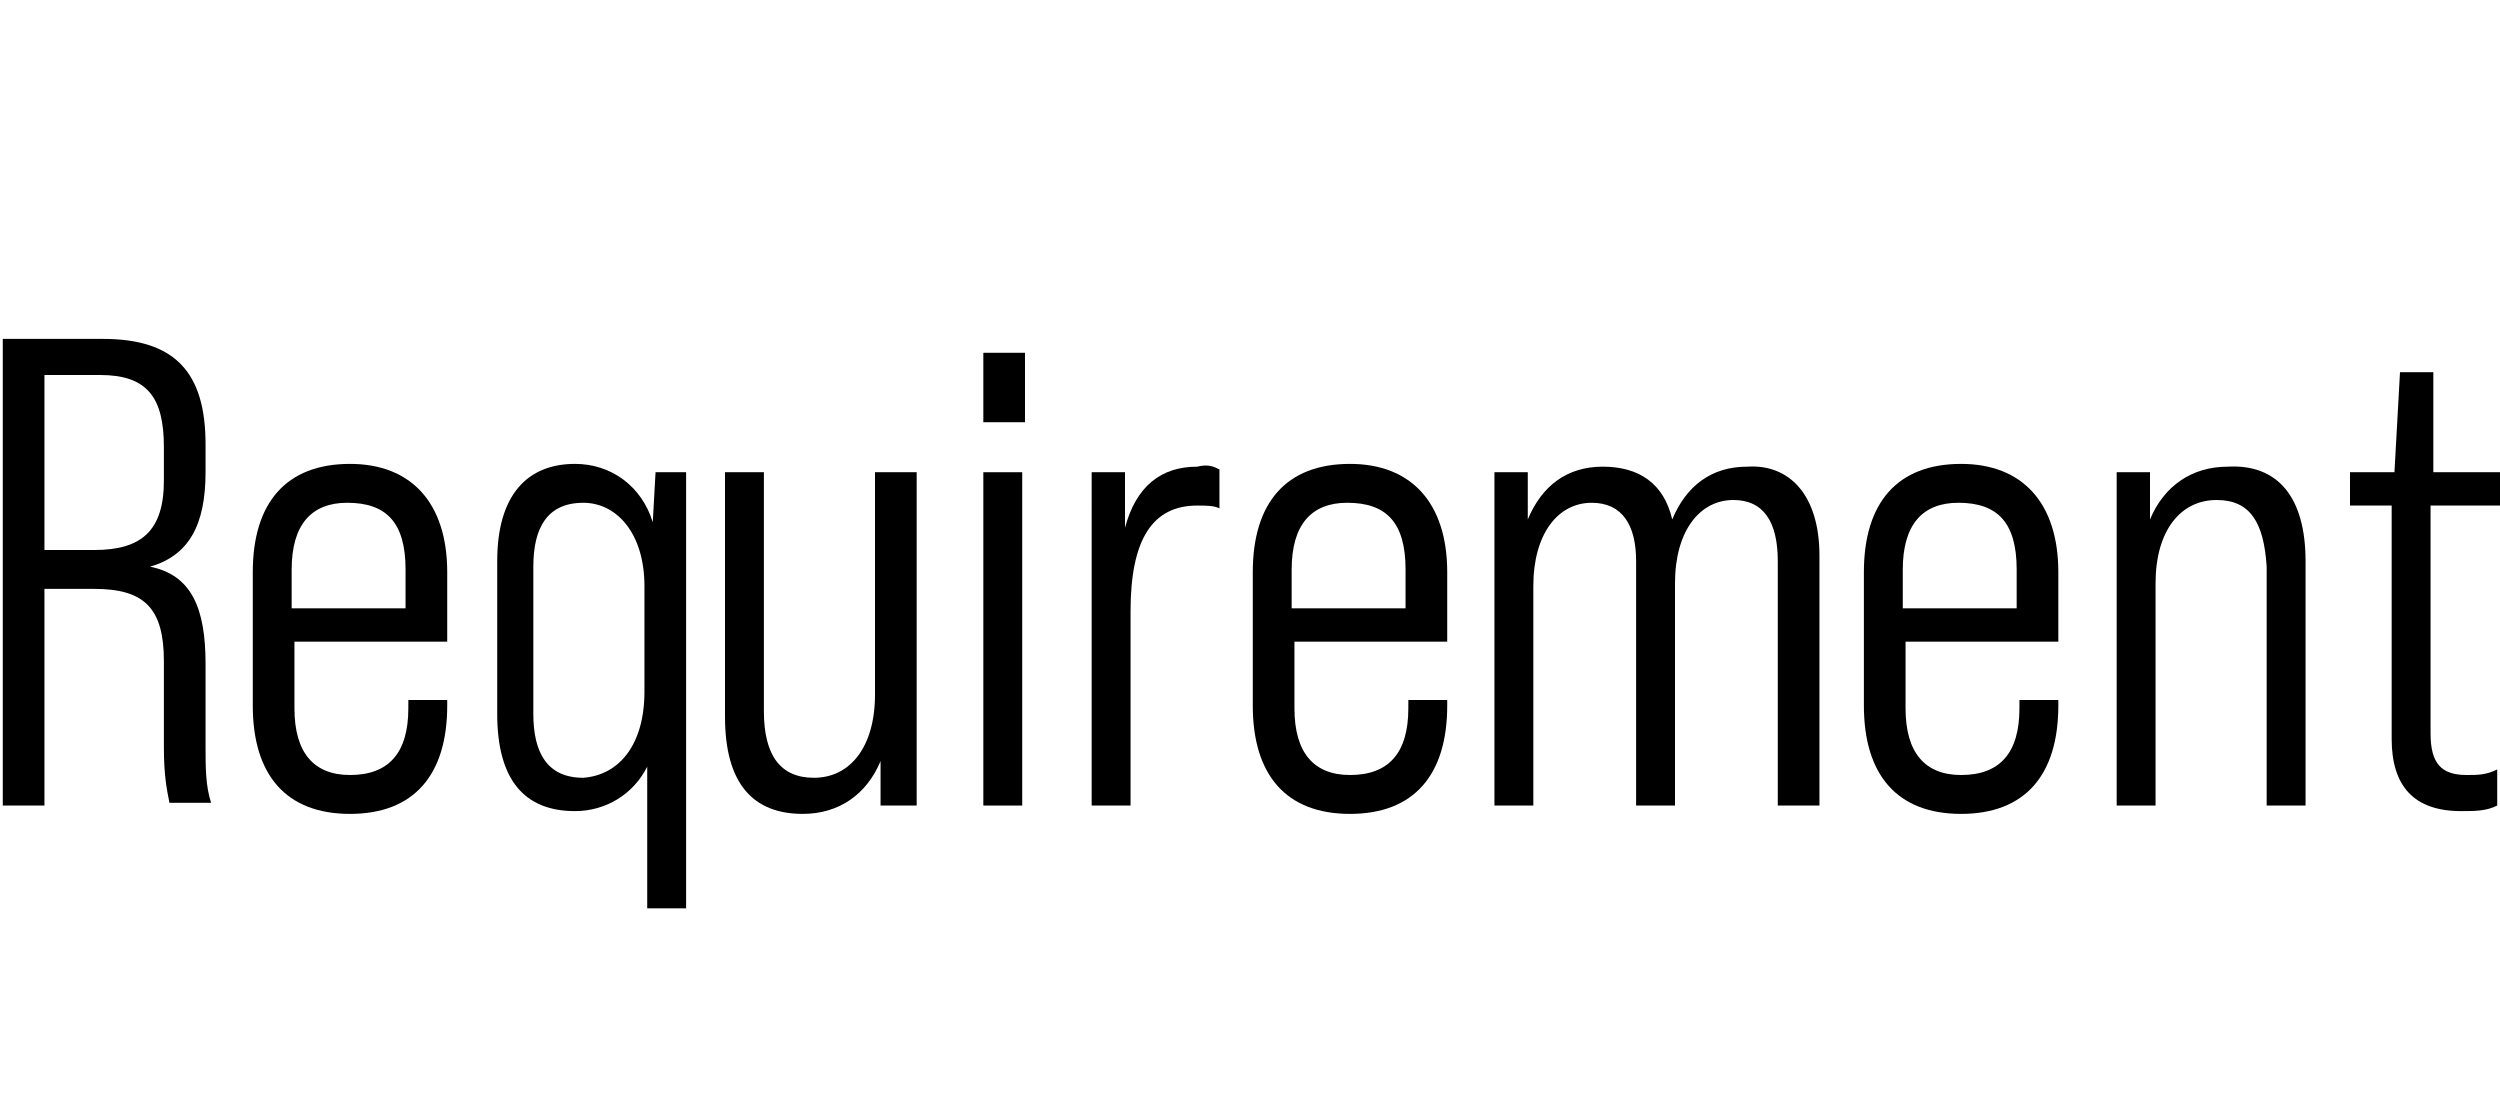 <?xml version="1.0" encoding="utf-8"?>
<svg version="1.1" xmlns="http://www.w3.org/2000/svg" width="90px" height="40px" viewBox="0 0 90 40">
	<path d="M87.5,18.2v8.2c0,1.1,0.4,1.5,1.3,1.5c0.4,0,0.7,0,1.1-0.2V29c-0.4,0.2-0.8,0.2-1.3,0.2c-1.7,0-2.5-0.9-2.5-2.6v-8.4h-1.5V17h1.6l0.2-3.6h1.2V17H90v1.2H87.5z"/>
	<path d="M83,20.2V29h-1.4v-8.6C81.5,18.8,81,18,79.8,18c-1.3,0-2.2,1.1-2.2,3v8h-1.4V17h1.2v1.7c0.5-1.2,1.5-1.9,2.8-1.9C82,16.7,83,17.9,83,20.2z"/>
	<path d="M74.1,20.6v2.5h-5.5v2.4c0,1.6,0.7,2.4,2,2.4c1.4,0,2.1-0.8,2.1-2.4v-0.3h1.4v0.2c0,2.5-1.2,3.9-3.5,3.9s-3.5-1.4-3.5-3.9v-4.8c0-2.5,1.2-3.9,3.5-3.9C72.8,16.7,74.1,18.1,74.1,20.6z M72.6,21.9v-1.4c0-1.7-0.7-2.4-2.1-2.4c-1.3,0-2,0.8-2,2.4v1.4H72.6z"/>
	<path d="M65.5,20v9H64v-8.8c0-1.4-0.5-2.2-1.6-2.2c-1.2,0-2.1,1.1-2.1,3v8h-1.4v-8.8c0-1.3-0.5-2.1-1.6-2.1c-1.2,0-2.1,1.1-2.1,3V29h-1.4V17H55v1.7c0.5-1.2,1.4-1.9,2.7-1.9s2.2,0.6,2.5,1.9c0.5-1.2,1.4-1.9,2.7-1.9C64.4,16.7,65.5,17.8,65.5,20z"/>
	<path d="M52.1,20.6v2.5h-5.5v2.4c0,1.6,0.7,2.4,2,2.4c1.4,0,2.1-0.8,2.1-2.4v-0.3h1.4v0.2c0,2.5-1.2,3.9-3.5,3.9s-3.5-1.4-3.5-3.9v-4.8c0-2.5,1.2-3.9,3.5-3.9C50.8,16.7,52.1,18.1,52.1,20.6z M50.6,21.9v-1.4c0-1.7-0.7-2.4-2.1-2.4c-1.3,0-2,0.8-2,2.4v1.4H50.6z"/>
	<path d="M43.9,16.9v1.4c-0.2-0.1-0.5-0.1-0.8-0.1c-1.6,0-2.4,1.2-2.4,3.8v7h-1.4V17h1.2v2c0.4-1.5,1.3-2.2,2.6-2.2C43.5,16.7,43.7,16.8,43.9,16.9z"/>
	<path d="M35.4,12.7h1.5v2.5h-1.5V12.7z M35.4,17h1.4v12h-1.4V17z"/>
	<path d="M33,17v12h-1.3v-1.6c-0.5,1.2-1.5,1.9-2.8,1.9c-1.8,0-2.8-1.1-2.8-3.5V17h1.4v8.6c0,1.6,0.6,2.4,1.8,2.4c1.3,0,2.2-1.1,2.2-3v-8H33z"/>
	<path d="M24.7,17v15.7h-1.4v-5.1c-0.5,1-1.5,1.6-2.6,1.6c-1.8,0-2.8-1.1-2.8-3.5v-5.5c0-2.4,1.1-3.5,2.8-3.5c1.3,0,2.4,0.8,2.8,2.1l0.1-1.8H24.7z M23.2,24.9v-3.8c0-1.9-1-3-2.2-3c-1.3,0-1.8,0.9-1.8,2.3v5.3c0,1.4,0.5,2.3,1.8,2.3C22.3,27.9,23.2,26.8,23.2,24.9z"/>
	<path d="M16.1,20.6v2.5h-5.5v2.4c0,1.6,0.7,2.4,2,2.4c1.4,0,2.1-0.8,2.1-2.4v-0.3h1.4v0.2c0,2.5-1.2,3.9-3.5,3.9s-3.5-1.4-3.5-3.9v-4.8c0-2.5,1.2-3.9,3.5-3.9C14.8,16.7,16.1,18.1,16.1,20.6z M14.6,21.9v-1.4c0-1.7-0.7-2.4-2.1-2.4c-1.3,0-2,0.8-2,2.4v1.4H14.6z"/>
	<path d="M0.1,12.2h3.6c2.6,0,3.7,1.2,3.7,3.8v1c0,1.9-0.6,3-2,3.4l0,0c1.5,0.3,2,1.5,2,3.5v3c0,0.7,0,1.4,0.2,2H6.1c-0.1-0.5-0.2-1-0.2-2v-3.1c0-1.9-0.7-2.6-2.5-2.6H1.6V29H0.1V12.2z M3.4,19.8c1.7,0,2.5-0.7,2.5-2.5v-1.2c0-1.8-0.6-2.6-2.3-2.6h-2v6.3H3.4z"/>
</svg>
